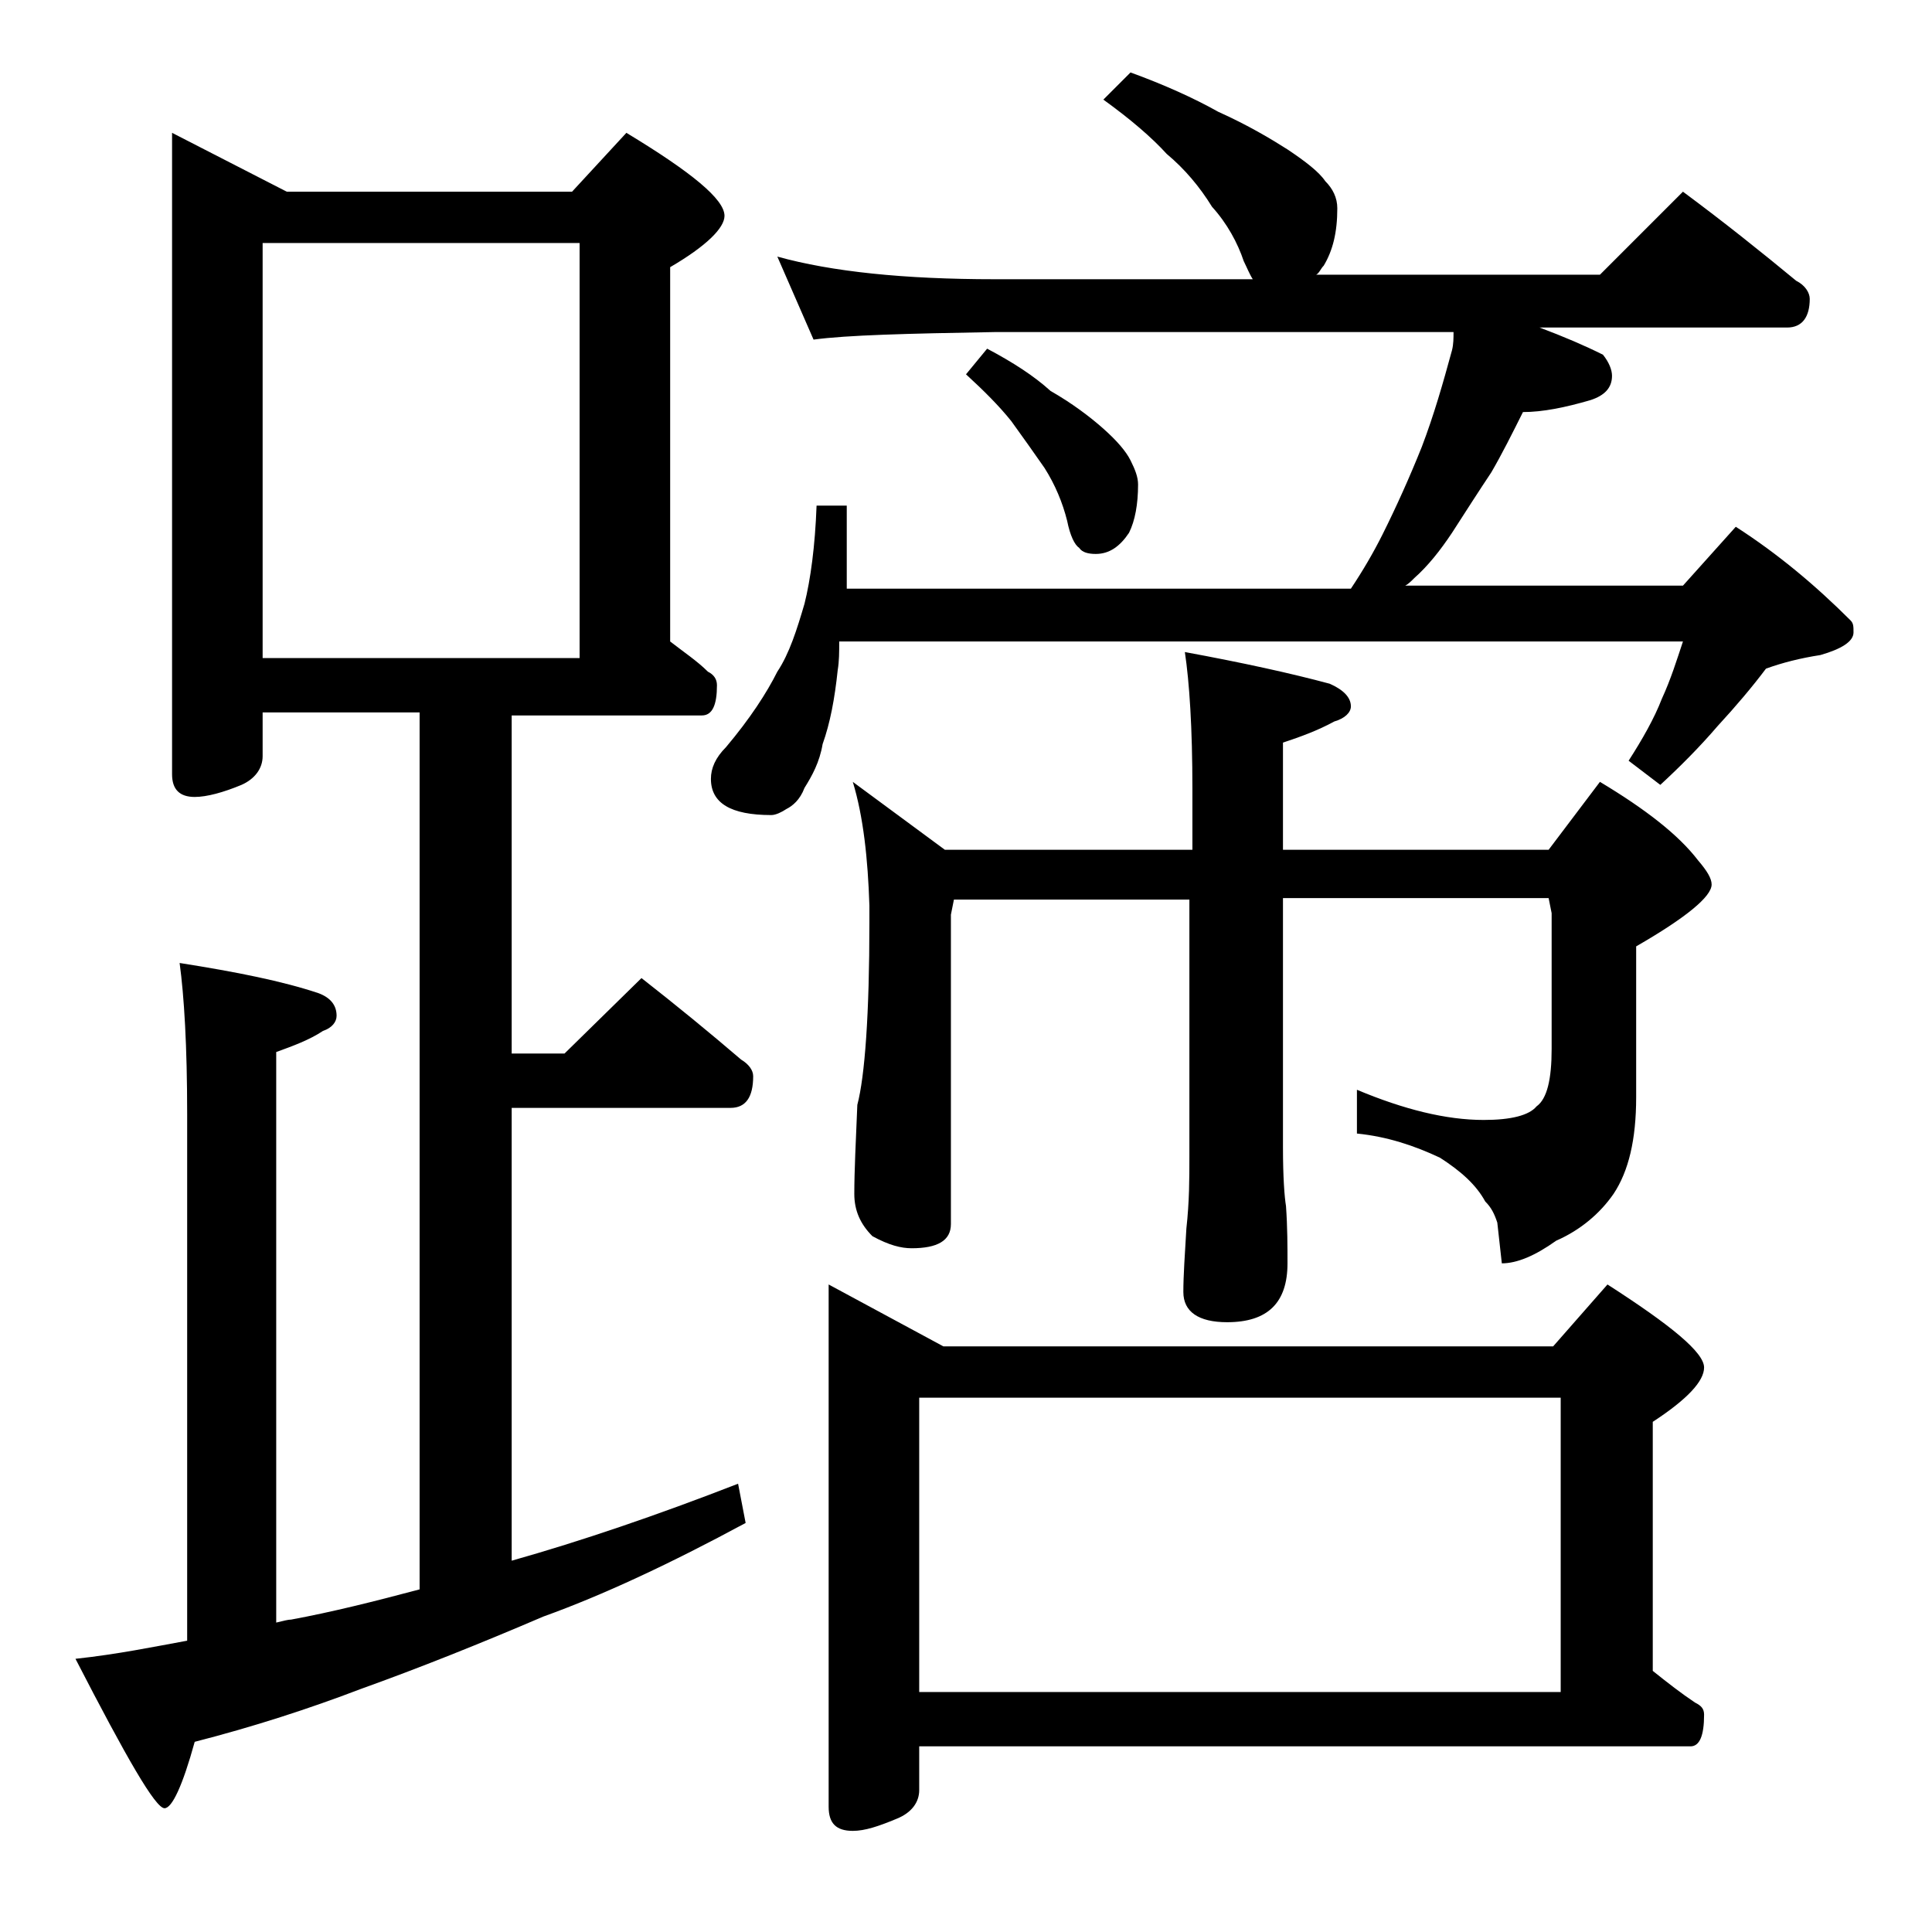 <?xml version="1.0" encoding="utf-8"?>
<!-- Generator: Adobe Illustrator 18.0.0, SVG Export Plug-In . SVG Version: 6.00 Build 0)  -->
<!DOCTYPE svg PUBLIC "-//W3C//DTD SVG 1.1//EN" "http://www.w3.org/Graphics/SVG/1.1/DTD/svg11.dtd">
<svg version="1.1" id="Layer_1" xmlns="http://www.w3.org/2000/svg" xmlns:xlink="http://www.w3.org/1999/xlink" x="0px" y="0px"
	 viewBox="0 0 128 128" enable-background="new 0 0 128 128" xml:space="preserve">
<path d="M11.4,8.8l7.6,3.9h18.9l3.6-3.9c4.3,2.6,6.5,4.4,6.5,5.5c0,0.8-1.2,2-3.6,3.4v24.8c0.9,0.7,1.8,1.3,2.5,2
	c0.4,0.2,0.6,0.5,0.6,0.9c0,1.3-0.3,2-1,2H33.9v22.4h3.5l5.1-5c2.3,1.8,4.5,3.6,6.6,5.4c0.5,0.3,0.8,0.7,0.8,1.1
	c0,1.4-0.5,2.1-1.5,2.1H33.9v30c4.6-1.3,9.6-3,15-5.1l0.5,2.6c-5,2.7-9.5,4.8-13.4,6.2c-4.2,1.8-8.2,3.4-12.1,4.8
	c-3.4,1.3-7.1,2.5-11,3.5c-0.8,2.9-1.5,4.4-2,4.4c-0.6,0-2.5-3.3-5.9-9.9c2.8-0.3,5.2-0.8,7.4-1.2V73.8c0-4.5-0.2-7.8-0.5-10
	c3.8,0.6,6.8,1.2,9.2,2c0.8,0.3,1.2,0.8,1.2,1.5c0,0.4-0.3,0.8-0.9,1c-0.9,0.6-2,1-3.1,1.4v37.8c0.4-0.1,0.8-0.2,1-0.2
	c2.7-0.5,5.5-1.2,8.5-2V47.2H17.4v2.9c0,0.8-0.5,1.5-1.4,1.9c-1.2,0.5-2.3,0.8-3.1,0.8c-1,0-1.5-0.5-1.5-1.5V8.8z M17.4,43.6h21
	V16.1h-21V43.6z M74.9,4.8c2.2,0.8,4.2,1.7,5.8,2.6c2,0.9,3.5,1.8,4.6,2.5c1.2,0.8,2.1,1.5,2.5,2.1c0.5,0.5,0.8,1.1,0.8,1.8
	c0,1.6-0.3,2.8-0.9,3.8c-0.2,0.2-0.3,0.5-0.5,0.6H106l5.5-5.5c2.7,2,5.2,4,7.5,5.9c0.6,0.3,0.9,0.8,0.9,1.2c0,1.2-0.5,1.9-1.5,1.9
	H102c1.6,0.6,3,1.2,4.2,1.8c0.4,0.5,0.6,1,0.6,1.4c0,0.8-0.5,1.3-1.4,1.6c-1.7,0.5-3.2,0.8-4.5,0.8c-0.7,1.4-1.4,2.8-2.1,4
	c-0.8,1.2-1.7,2.6-2.6,4c-0.8,1.2-1.6,2.2-2.5,3c-0.2,0.2-0.4,0.4-0.6,0.5h18.4l3.5-3.9c2.8,1.8,5.3,3.9,7.6,6.2
	c0.2,0.2,0.2,0.4,0.2,0.8c0,0.6-0.8,1.1-2.2,1.5c-1.3,0.2-2.5,0.5-3.6,0.9c-0.9,1.2-2,2.5-3.2,3.8c-1.2,1.4-2.5,2.7-3.8,3.9
	l-2.1-1.6c0.9-1.4,1.7-2.8,2.2-4.1c0.6-1.3,1-2.6,1.4-3.8H55.6c0,0.7,0,1.3-0.1,1.9c-0.2,1.9-0.5,3.5-1,4.9
	c-0.2,1.2-0.7,2.1-1.2,2.9c-0.3,0.8-0.8,1.2-1.2,1.4c-0.3,0.2-0.7,0.4-1,0.4c-2.7,0-4-0.8-4-2.4c0-0.7,0.3-1.4,1-2.1
	c1.6-1.9,2.7-3.6,3.4-5c0.8-1.2,1.3-2.8,1.8-4.5c0.4-1.6,0.7-3.8,0.8-6.5h2v5.5h33.4c0.8-1.2,1.5-2.4,2.1-3.6
	c0.9-1.8,1.8-3.8,2.6-5.8c0.8-2.1,1.4-4.2,2-6.4c0.1-0.4,0.1-0.8,0.1-1.2H65.9c-5.8,0.1-9.8,0.2-12,0.5l-2.4-5.5
	c3.6,1,8.4,1.5,14.4,1.5H83c-0.2-0.3-0.4-0.8-0.6-1.2c-0.4-1.2-1.1-2.5-2.1-3.6c-0.8-1.3-1.8-2.5-3-3.5c-1-1.1-2.4-2.3-4.2-3.6
	L74.9,4.8z M54.9,85.1l7.6,4.1h40.4l3.6-4.1c4.2,2.7,6.4,4.5,6.4,5.5c0,0.9-1.1,2.1-3.4,3.6v16.5c1,0.8,1.9,1.5,2.8,2.1
	c0.4,0.2,0.6,0.4,0.6,0.8c0,1.4-0.3,2.1-0.9,2.1H60.9v2.9c0,0.8-0.5,1.5-1.5,1.9c-1.2,0.5-2.1,0.8-2.9,0.8c-1.1,0-1.6-0.5-1.6-1.6
	V85.1z M56.5,51.8l6.1,4.5H79v-4c0-4.1-0.2-7.1-0.5-9.1c3.8,0.7,7,1.4,9.6,2.1c0.9,0.4,1.4,0.9,1.4,1.5c0,0.4-0.4,0.8-1.1,1
	c-1.1,0.6-2.2,1-3.4,1.4v7.1h17.6l3.4-4.5c3,1.8,5.2,3.5,6.5,5.2c0.6,0.7,0.9,1.2,0.9,1.6c0,0.8-1.7,2.2-5,4.1v10
	c0,2.8-0.5,4.9-1.5,6.4c-0.9,1.3-2.2,2.4-3.8,3.1c-1.4,1-2.6,1.5-3.6,1.5L99.2,81c-0.2-0.6-0.4-1-0.8-1.4c-0.6-1.1-1.6-2-3-2.9
	c-1.7-0.8-3.5-1.4-5.5-1.6v-2.9c3.1,1.3,5.9,2,8.4,2c1.8,0,3-0.3,3.5-0.9c0.7-0.5,1-1.8,1-3.8v-9l-0.2-1H85v16.5
	c0,2,0.1,3.3,0.2,3.9c0.1,1.4,0.1,2.7,0.1,3.8c0,2.6-1.3,3.9-4,3.9c-1.9,0-2.9-0.7-2.9-2c0-1.1,0.1-2.5,0.2-4.2
	c0.2-1.8,0.2-3.3,0.2-4.8v-17H63.2l-0.2,1v20.5c0,1.1-0.9,1.6-2.6,1.6c-0.7,0-1.5-0.2-2.6-0.8c-0.8-0.8-1.2-1.7-1.2-2.8
	c0-1.5,0.1-3.5,0.2-5.9c0.5-1.9,0.8-6,0.8-12.1v-1.1C57.5,56.9,57.2,54.1,56.5,51.8z M60.9,112.1h42.5V92.6H60.9V112.1z M65.4,23.1
	c1.7,0.9,3.1,1.8,4.2,2.8c1.4,0.8,2.6,1.7,3.5,2.5c0.9,0.8,1.5,1.5,1.8,2.1c0.3,0.6,0.5,1.1,0.5,1.6c0,1.3-0.2,2.4-0.6,3.2
	c-0.6,0.9-1.3,1.4-2.2,1.4c-0.5,0-0.9-0.1-1.1-0.4c-0.3-0.2-0.6-0.8-0.8-1.8c-0.3-1.2-0.8-2.4-1.5-3.5C68.5,30,67.8,29,67,27.9
	c-0.8-1-1.8-2-3-3.1L65.4,23.1z"/>
</svg>
